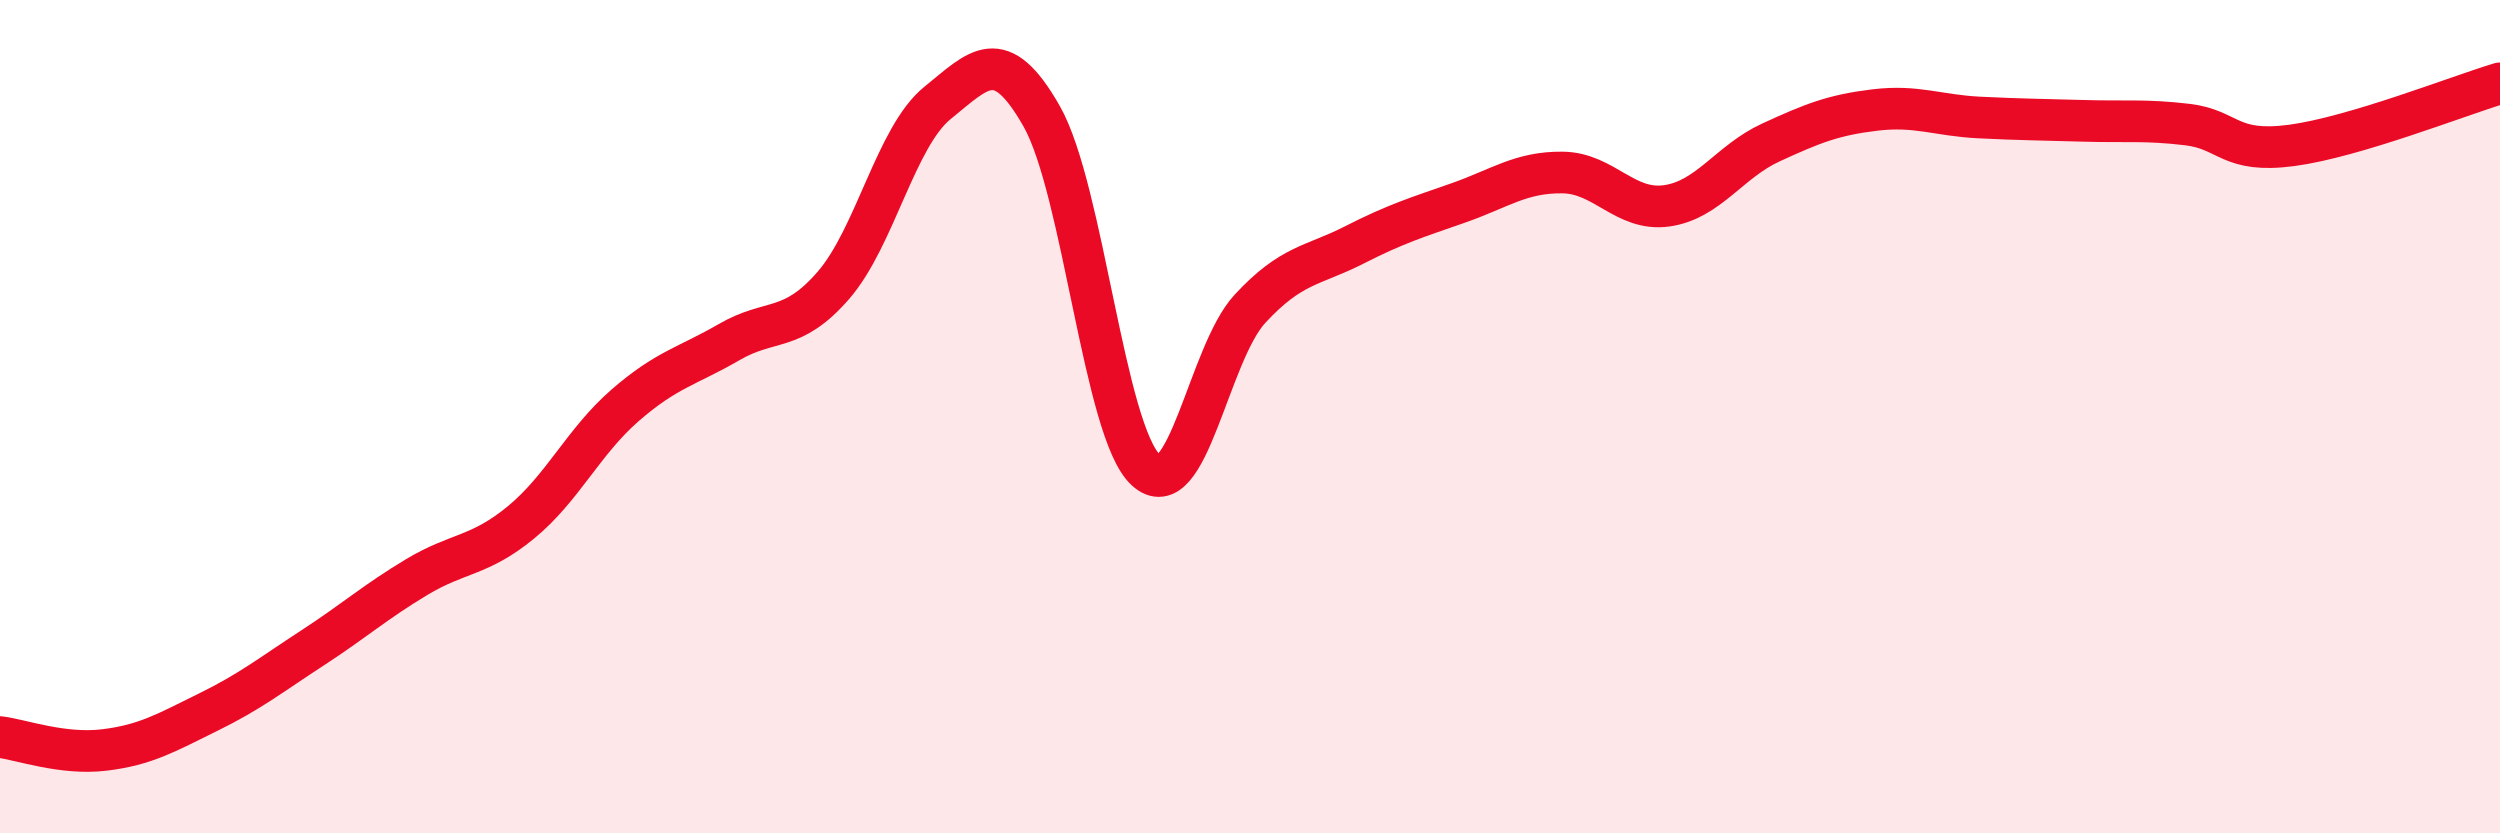 
    <svg width="60" height="20" viewBox="0 0 60 20" xmlns="http://www.w3.org/2000/svg">
      <path
        d="M 0,17.69 C 0.5,17.75 1.5,18.12 2.5,18 C 3.5,17.88 4,17.58 5,17.09 C 6,16.6 6.5,16.2 7.5,15.55 C 8.5,14.9 9,14.45 10,13.85 C 11,13.25 11.5,13.36 12.5,12.54 C 13.5,11.72 14,10.6 15,9.73 C 16,8.86 16.5,8.79 17.5,8.21 C 18.5,7.63 19,8 20,6.85 C 21,5.7 21.5,3.28 22.5,2.47 C 23.5,1.66 24,1.03 25,2.79 C 26,4.55 26.5,10.36 27.5,11.28 C 28.5,12.2 29,8.49 30,7.41 C 31,6.33 31.5,6.39 32.5,5.88 C 33.5,5.37 34,5.22 35,4.87 C 36,4.52 36.5,4.13 37.5,4.14 C 38.5,4.15 39,5.08 40,4.94 C 41,4.8 41.5,3.88 42.5,3.42 C 43.5,2.96 44,2.76 45,2.64 C 46,2.52 46.5,2.77 47.5,2.82 C 48.5,2.87 49,2.87 50,2.9 C 51,2.93 51.5,2.87 52.5,2.99 C 53.5,3.11 53.5,3.69 55,3.49 C 56.5,3.29 59,2.3 60,2L60 20L0 20Z"
        fill="#EB0A25"
        opacity="0.1"
        stroke-linecap="round"
        stroke-linejoin="round"
      />
      <path
        d="M 0,17.69 C 0.5,17.75 1.5,18.12 2.5,18 C 3.5,17.88 4,17.58 5,17.09 C 6,16.6 6.5,16.2 7.5,15.55 C 8.5,14.9 9,14.45 10,13.85 C 11,13.25 11.5,13.36 12.5,12.54 C 13.5,11.72 14,10.6 15,9.73 C 16,8.86 16.5,8.79 17.5,8.21 C 18.5,7.63 19,8 20,6.85 C 21,5.7 21.5,3.28 22.5,2.47 C 23.5,1.66 24,1.03 25,2.79 C 26,4.55 26.5,10.36 27.5,11.28 C 28.5,12.2 29,8.49 30,7.41 C 31,6.33 31.5,6.39 32.5,5.88 C 33.5,5.37 34,5.22 35,4.87 C 36,4.52 36.5,4.13 37.5,4.14 C 38.5,4.15 39,5.08 40,4.94 C 41,4.8 41.5,3.88 42.5,3.42 C 43.5,2.96 44,2.76 45,2.64 C 46,2.52 46.5,2.77 47.5,2.82 C 48.5,2.87 49,2.87 50,2.9 C 51,2.93 51.5,2.87 52.5,2.99 C 53.5,3.11 53.5,3.69 55,3.49 C 56.5,3.29 59,2.3 60,2"
        stroke="#EB0A25"
        stroke-width="1"
        fill="none"
        stroke-linecap="round"
        stroke-linejoin="round"
      />
    </svg>
  